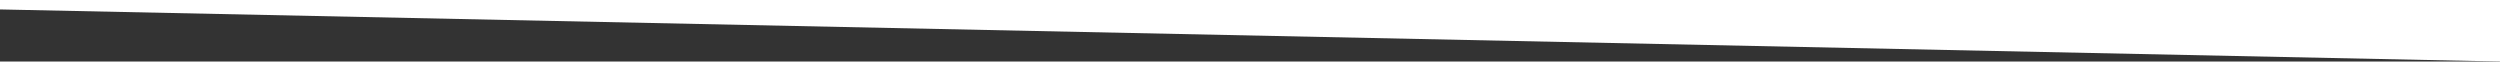 <?xml version="1.0" encoding="utf-8"?>
<!-- Generator: Adobe Illustrator 16.0.0, SVG Export Plug-In . SVG Version: 6.00 Build 0)  -->
<!DOCTYPE svg PUBLIC "-//W3C//DTD SVG 1.1//EN" "http://www.w3.org/Graphics/SVG/1.1/DTD/svg11.dtd">
<svg version="1.1" id="Layer_1" xmlns="http://www.w3.org/2000/svg" xmlns:xlink="http://www.w3.org/1999/xlink" x="0px" y="0px"
	 width="1440px" height="35.435px" viewBox="0 0 1440 35.435" enable-background="new 0 0 1440 35.435" xml:space="preserve">
<rect x="0" y="0" width="1440" height="35.435" fill="#333333" stroke="none"/>
<path fill-rule="evenodd" clip-rule="evenodd" fill="#FFFFFF" d="M0,0h1440v35.435L0,5.435V0z"/>
</svg>
